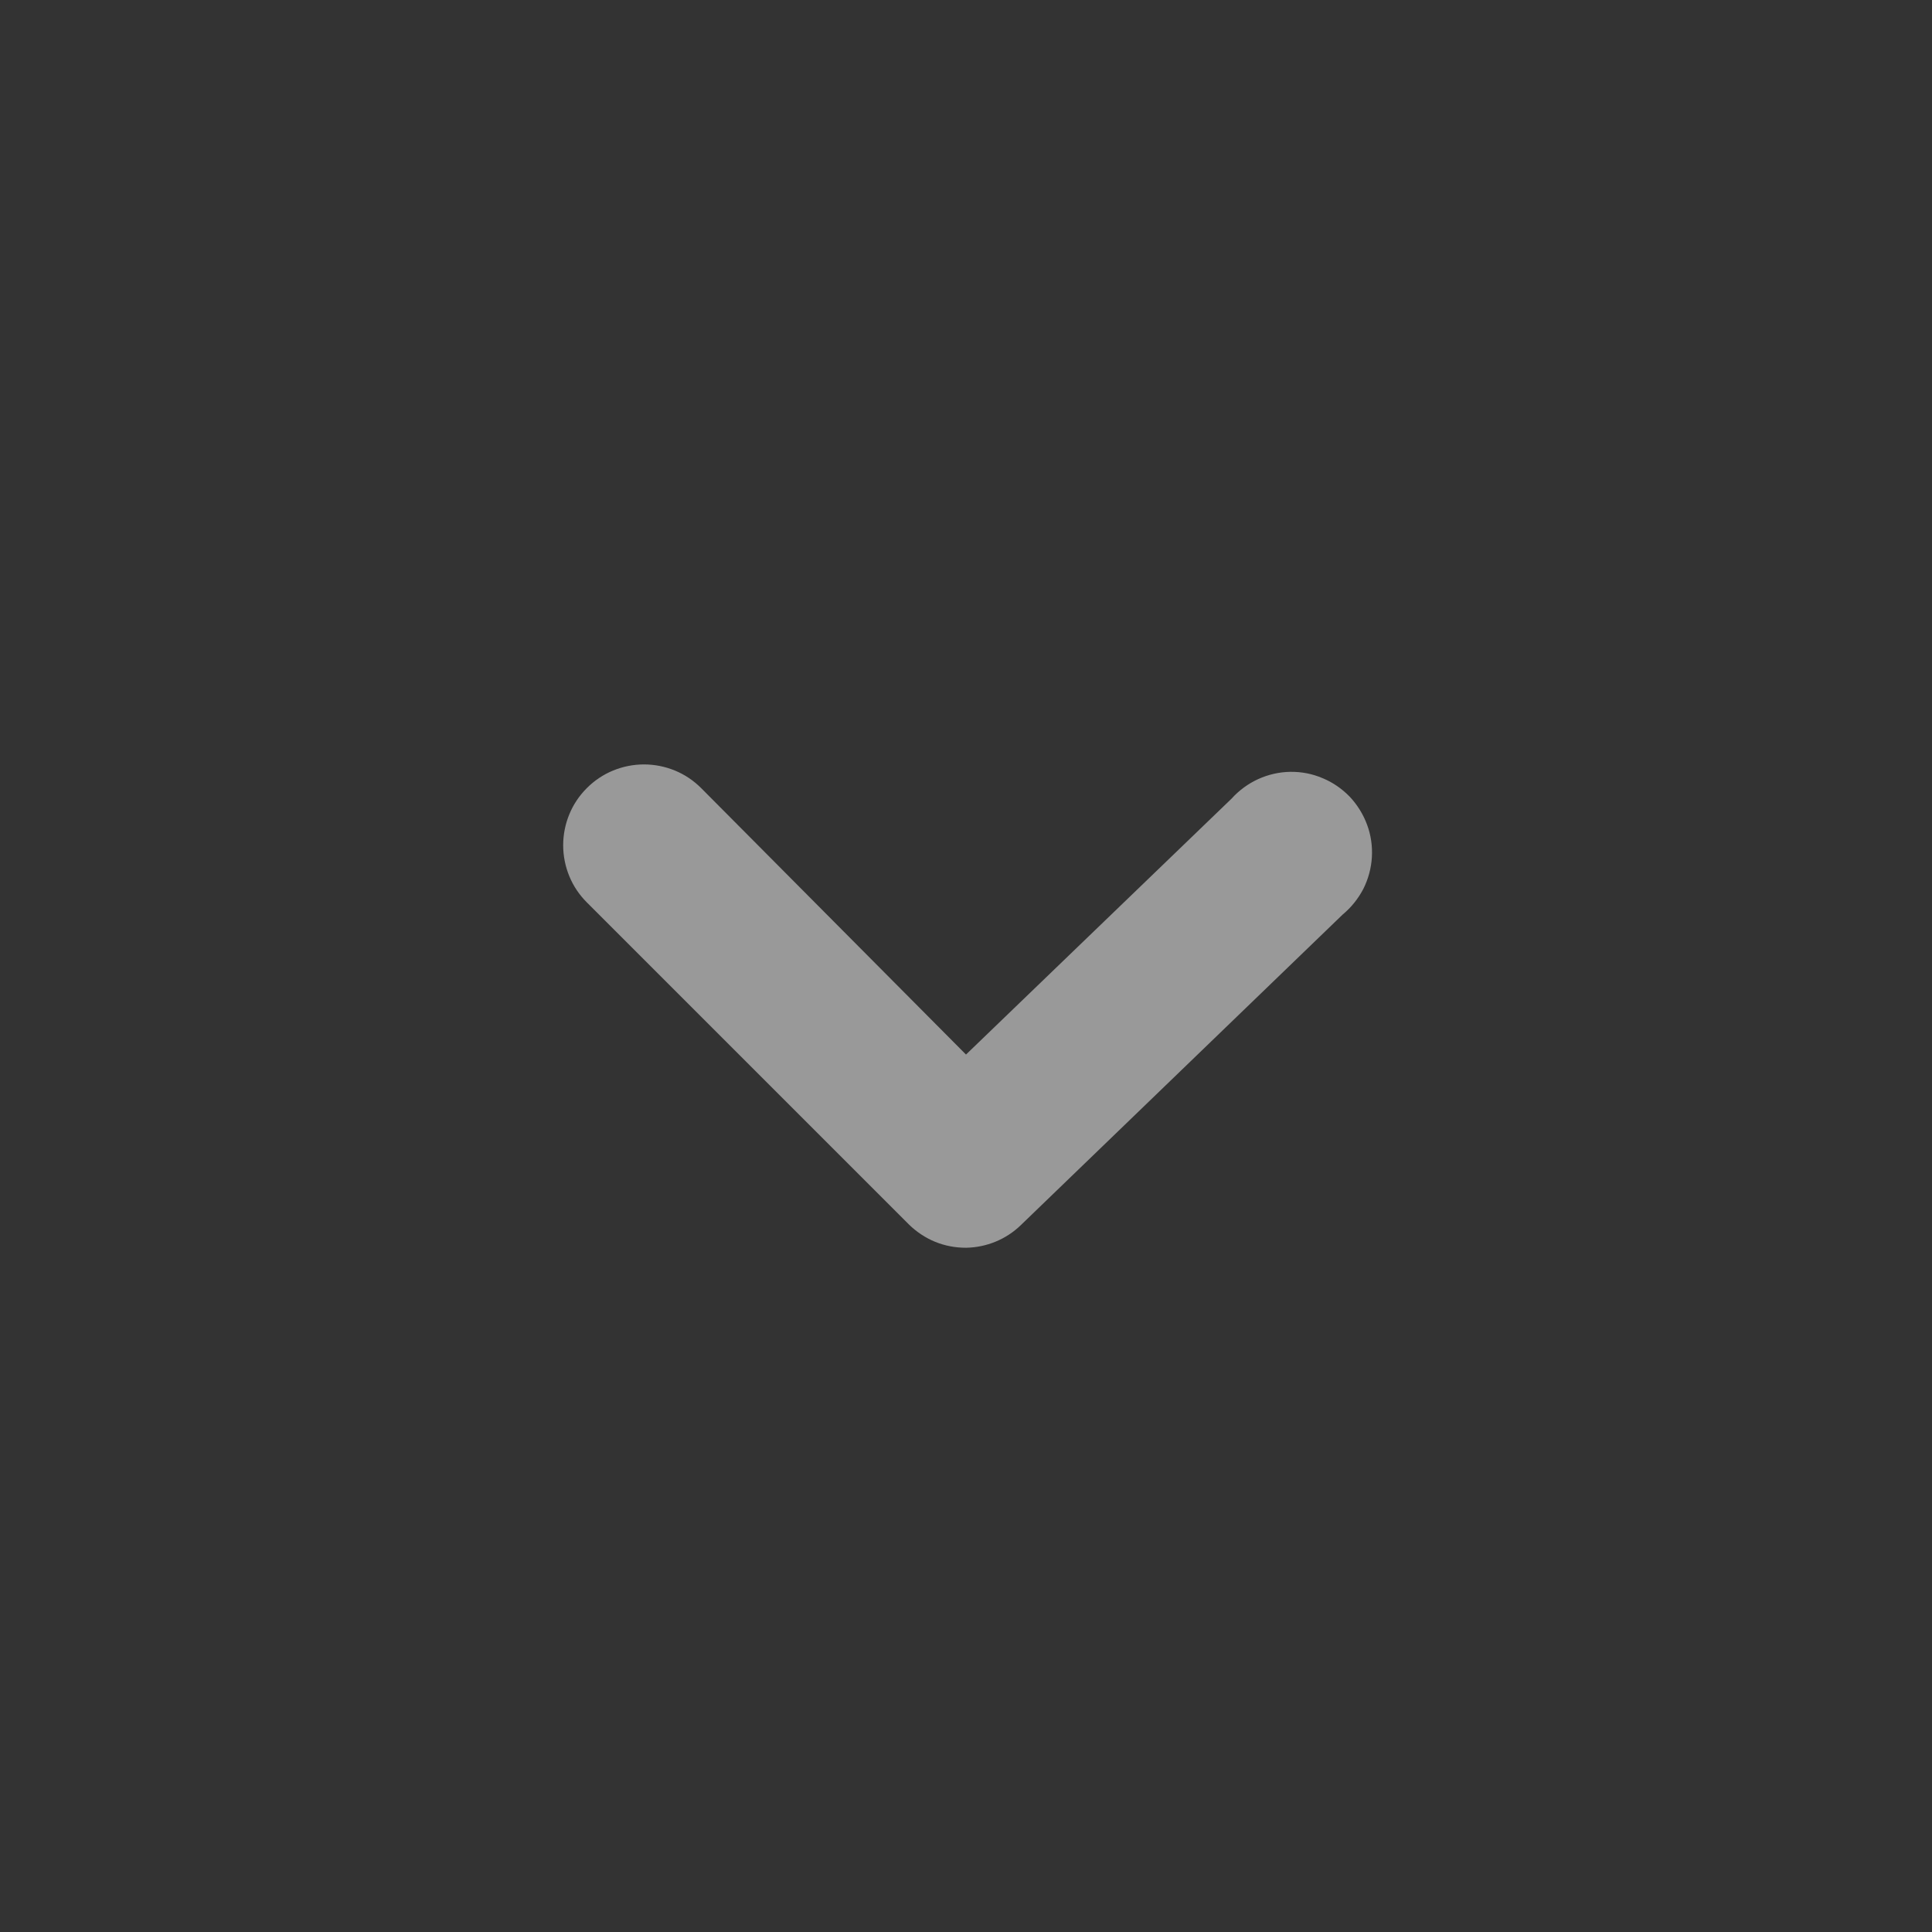 <svg width="12" height="12" viewBox="0 0 12 12" fill="none" xmlns="http://www.w3.org/2000/svg">
<rect x="0" y="0" width="12" height="12" fill="#333333" stroke="none"/>
<path d="M6 7.75C5.934 7.75 5.869 7.738 5.808 7.713C5.747 7.688 5.692 7.651 5.645 7.605L3.645 5.605C3.598 5.558 3.561 5.503 3.536 5.442C3.511 5.381 3.498 5.316 3.498 5.25C3.498 5.184 3.511 5.119 3.536 5.058C3.561 4.997 3.598 4.942 3.645 4.895C3.692 4.848 3.747 4.811 3.808 4.786C3.869 4.761 3.934 4.748 4 4.748C4.066 4.748 4.131 4.761 4.192 4.786C4.253 4.811 4.308 4.848 4.355 4.895L6 6.55L7.65 4.96C7.696 4.909 7.752 4.868 7.815 4.839C7.877 4.811 7.945 4.795 8.014 4.794C8.083 4.793 8.151 4.806 8.214 4.833C8.278 4.859 8.335 4.899 8.383 4.948C8.43 4.998 8.467 5.057 8.491 5.122C8.515 5.186 8.525 5.255 8.521 5.324C8.517 5.392 8.499 5.459 8.468 5.521C8.436 5.582 8.393 5.636 8.34 5.68L6.34 7.61C6.249 7.698 6.127 7.748 6 7.75Z" fill="white" fill-opacity="0.5"/>
</svg>
